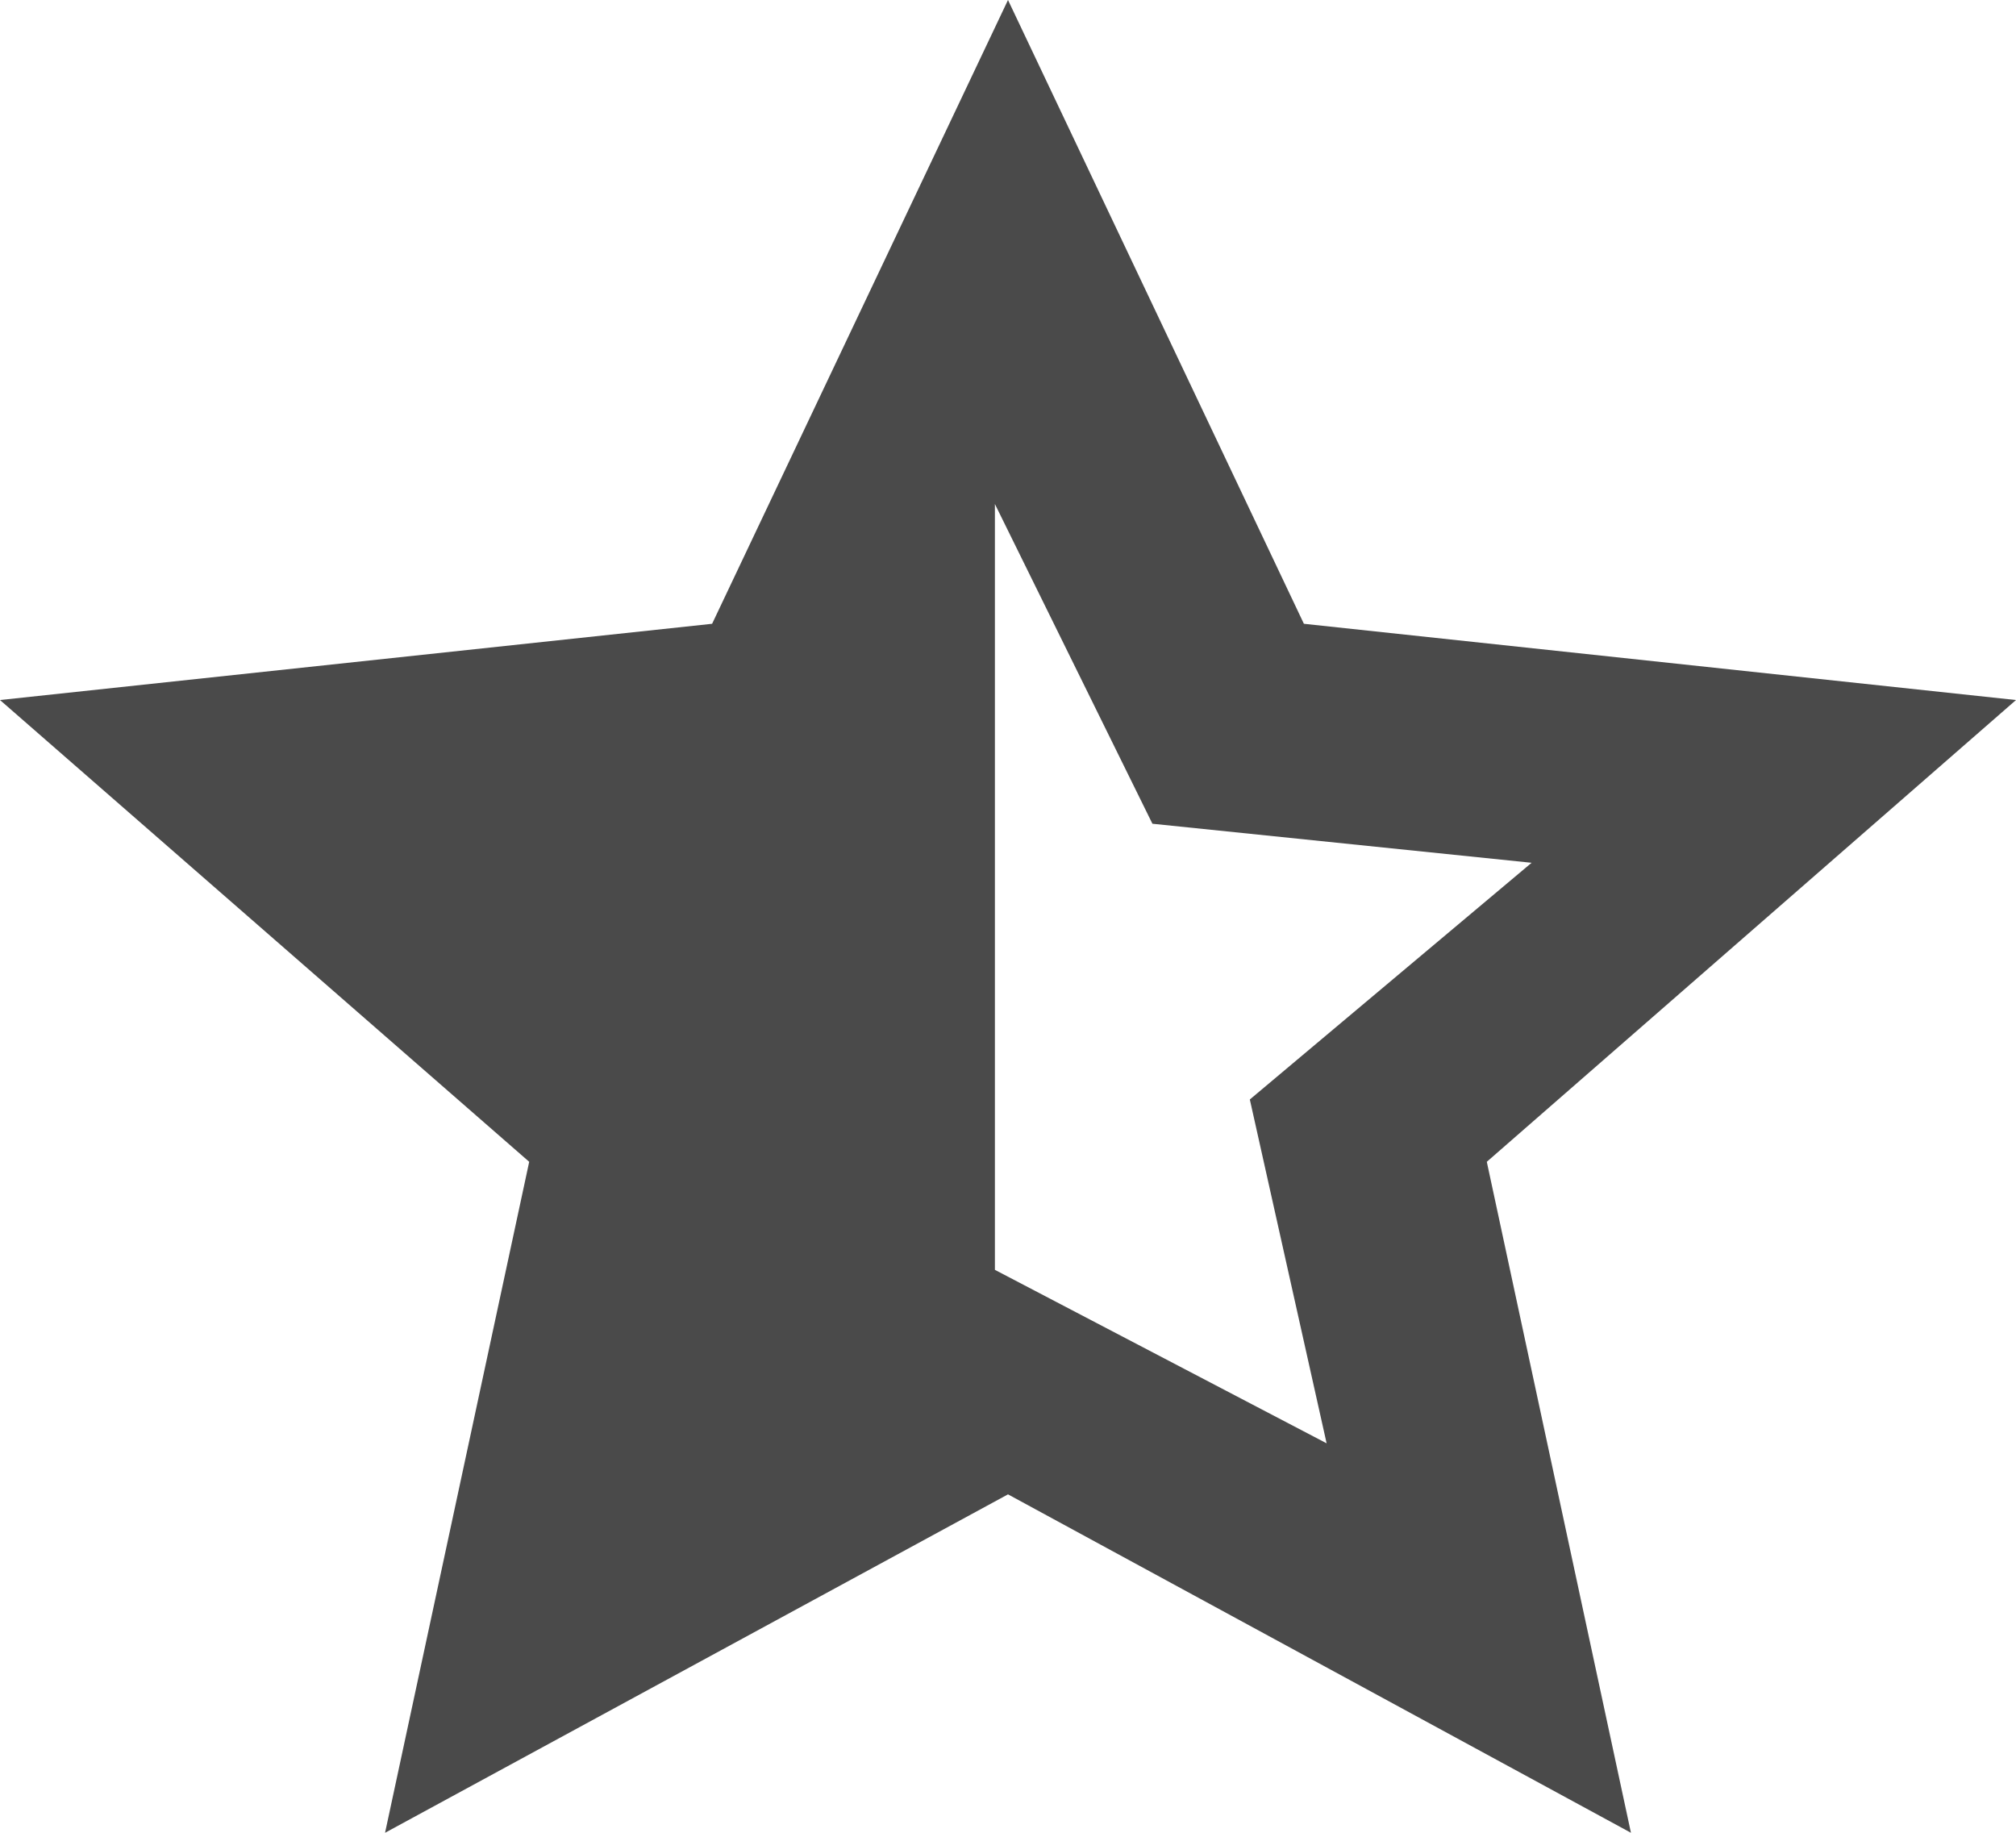 <?xml version="1.0" encoding="UTF-8"?> <svg xmlns="http://www.w3.org/2000/svg" xmlns:xlink="http://www.w3.org/1999/xlink" width="22px" height="20px" viewBox="0 0 22 20" version="1.1"><!-- Generator: Sketch 59.1 (86144) - https://sketch.com --><title>half-star</title><desc>Created with Sketch.</desc><g id="Version-1" stroke="none" stroke-width="1" fill="none" fill-rule="evenodd"><path d="M11,0 L14.229,6.807 L22,7.639 L16.225,12.678 L17.798,20 L11,16.307 L4.202,20 L5.775,12.678 L0,7.639 L7.771,6.807 L11,0 Z M10.857,5.5 L10.857,13.857 L14.477,15.75 L13.639,11.998 L16.714,9.415 L12.576,8.989 L10.857,5.5 Z" id="half-star" fill="#4A4A4A" fill-rule="nonzero"></path></g></svg> 